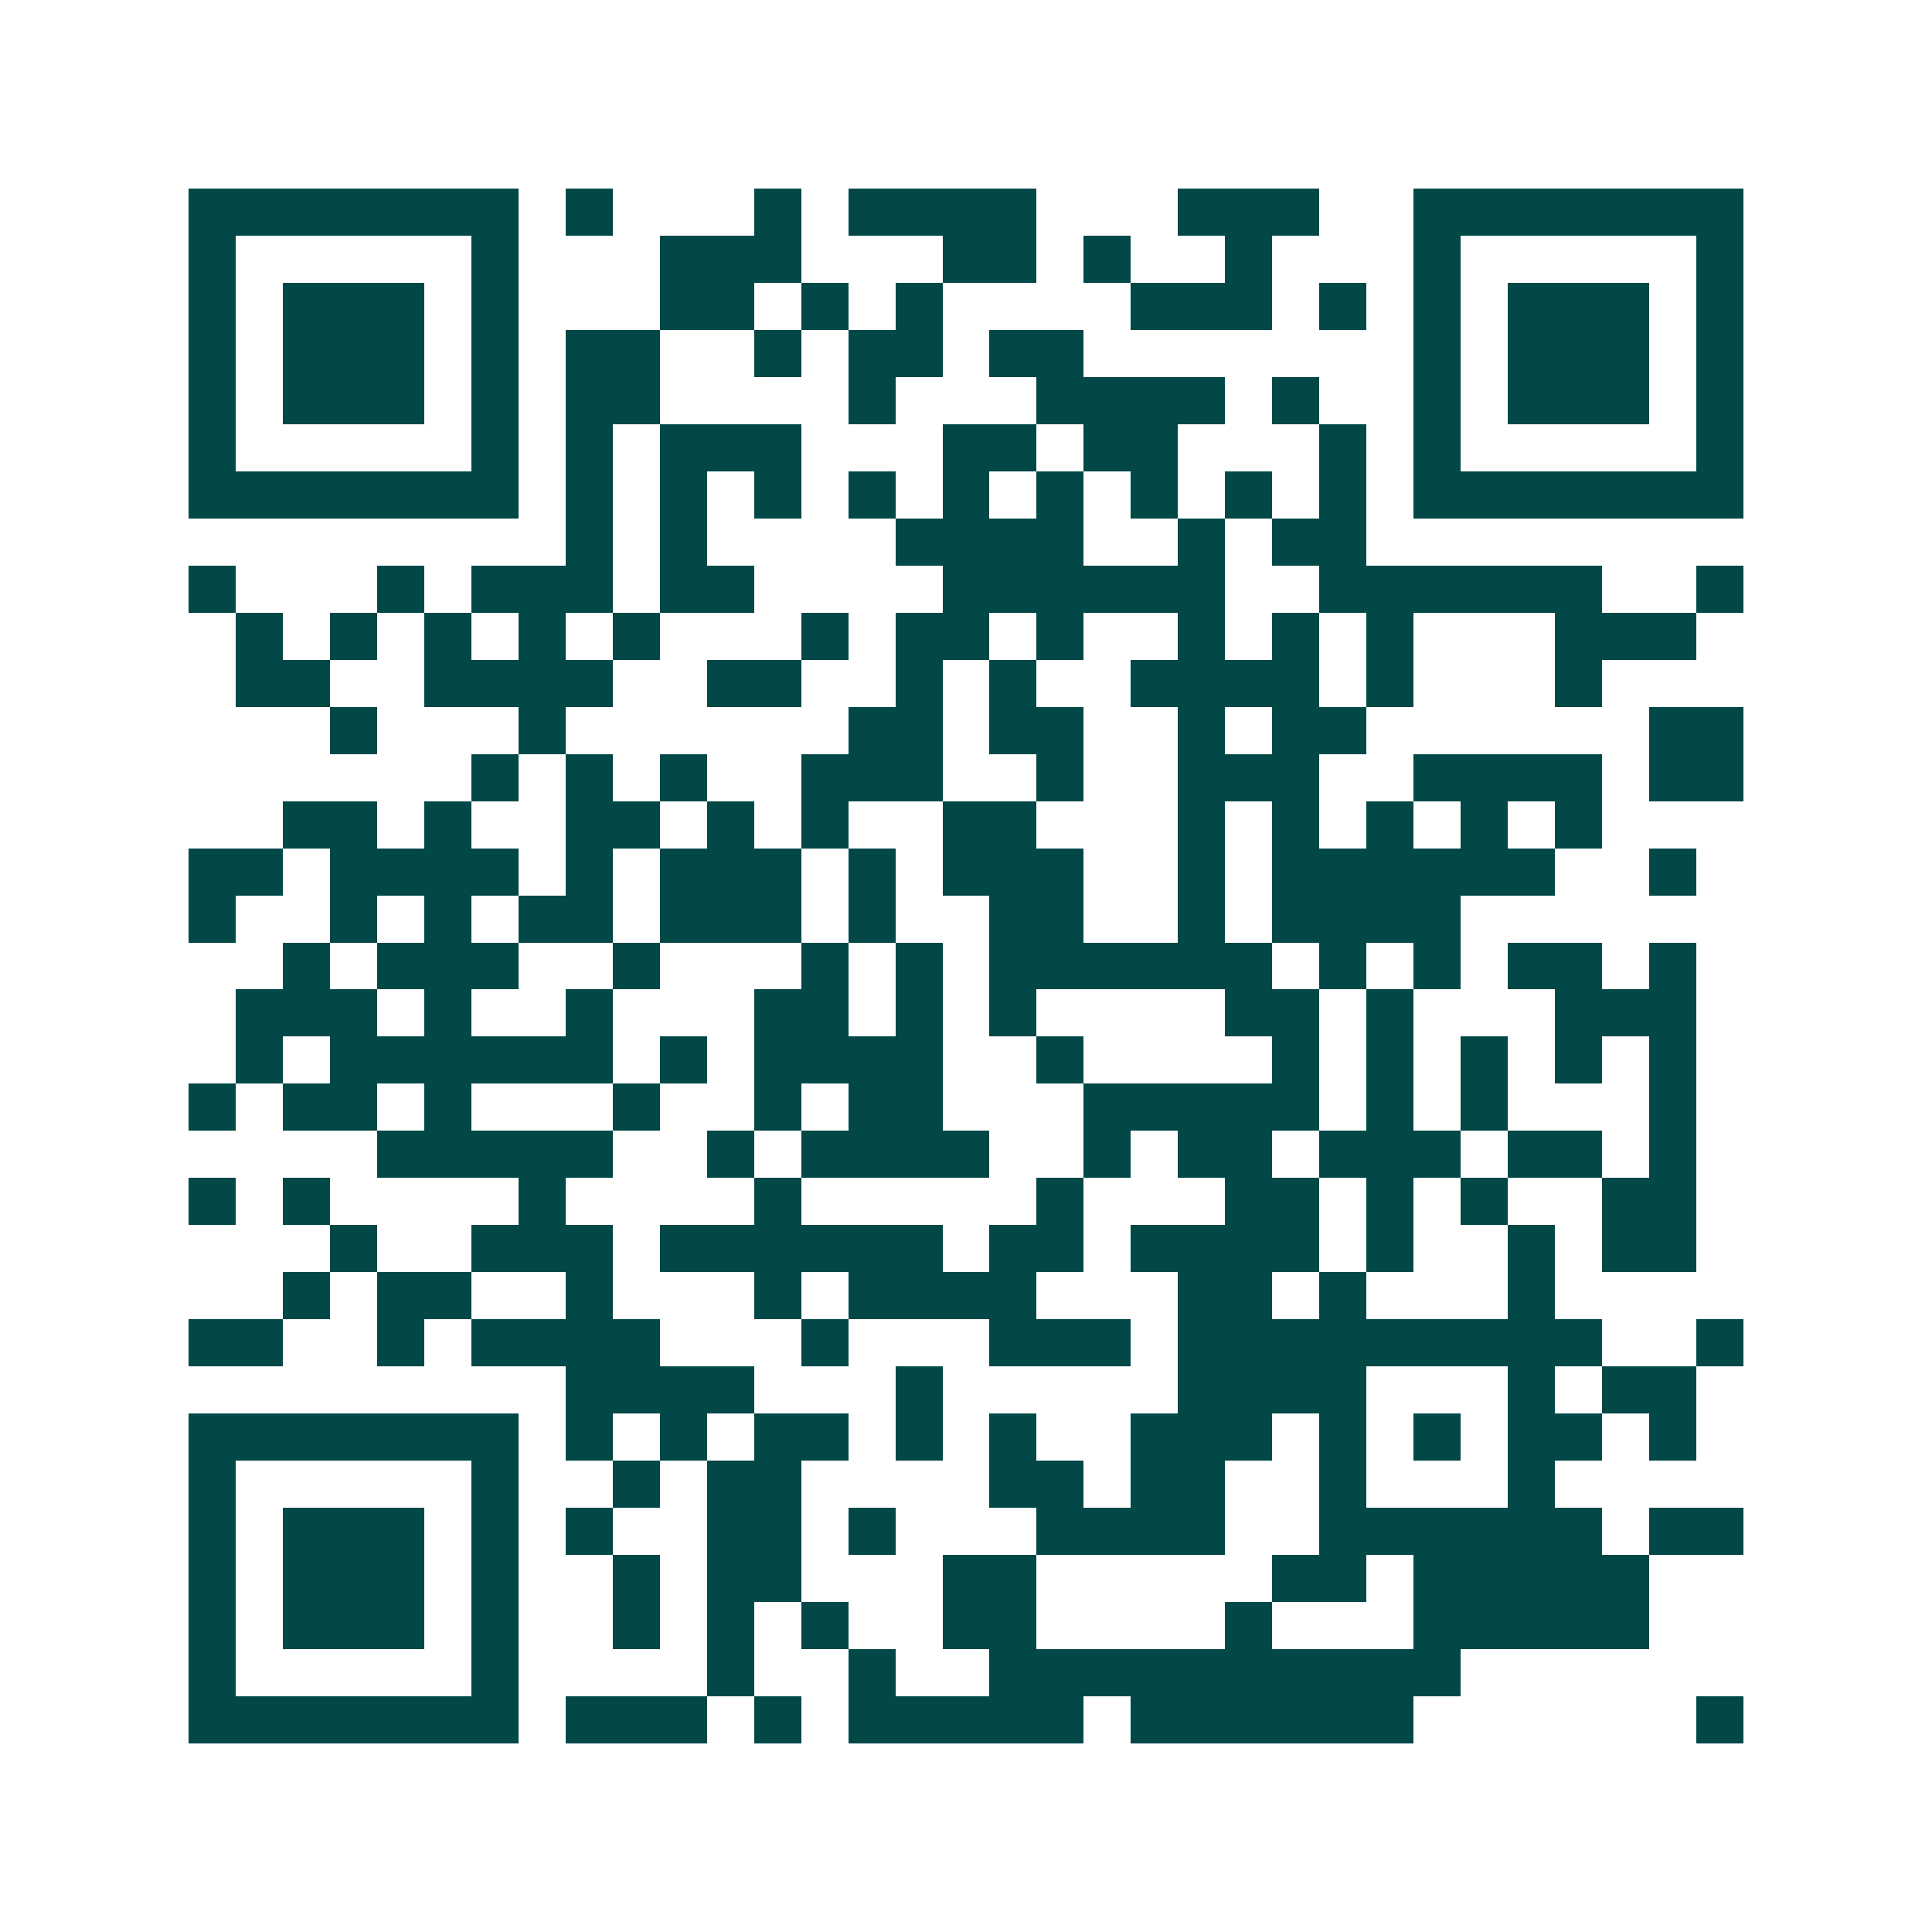 <svg xmlns="http://www.w3.org/2000/svg" width="200" height="200" viewBox="0 0 41 41" shape-rendering="crispEdges"><path fill="#ffffff" d="M0 0h41v41H0z"/><path stroke="#014847" d="M4 4.5h7m1 0h1m3 0h1m1 0h4m3 0h3m2 0h7M4 5.5h1m5 0h1m3 0h3m3 0h2m1 0h1m2 0h1m3 0h1m5 0h1M4 6.5h1m1 0h3m1 0h1m3 0h2m1 0h1m1 0h1m4 0h3m1 0h1m1 0h1m1 0h3m1 0h1M4 7.5h1m1 0h3m1 0h1m1 0h2m2 0h1m1 0h2m1 0h2m7 0h1m1 0h3m1 0h1M4 8.5h1m1 0h3m1 0h1m1 0h2m4 0h1m3 0h4m1 0h1m2 0h1m1 0h3m1 0h1M4 9.5h1m5 0h1m1 0h1m1 0h3m3 0h2m1 0h2m3 0h1m1 0h1m5 0h1M4 10.5h7m1 0h1m1 0h1m1 0h1m1 0h1m1 0h1m1 0h1m1 0h1m1 0h1m1 0h1m1 0h7M12 11.5h1m1 0h1m4 0h4m2 0h1m1 0h2M4 12.5h1m3 0h1m1 0h3m1 0h2m4 0h6m2 0h6m2 0h1M5 13.5h1m1 0h1m1 0h1m1 0h1m1 0h1m3 0h1m1 0h2m1 0h1m2 0h1m1 0h1m1 0h1m3 0h3M5 14.5h2m2 0h4m2 0h2m2 0h1m1 0h1m2 0h4m1 0h1m3 0h1M7 15.5h1m3 0h1m6 0h2m1 0h2m2 0h1m1 0h2m6 0h2M10 16.5h1m1 0h1m1 0h1m2 0h3m2 0h1m2 0h3m2 0h4m1 0h2M6 17.5h2m1 0h1m2 0h2m1 0h1m1 0h1m2 0h2m3 0h1m1 0h1m1 0h1m1 0h1m1 0h1M4 18.5h2m1 0h4m1 0h1m1 0h3m1 0h1m1 0h3m2 0h1m1 0h6m2 0h1M4 19.5h1m2 0h1m1 0h1m1 0h2m1 0h3m1 0h1m2 0h2m2 0h1m1 0h4M6 20.5h1m1 0h3m2 0h1m3 0h1m1 0h1m1 0h6m1 0h1m1 0h1m1 0h2m1 0h1M5 21.5h3m1 0h1m2 0h1m3 0h2m1 0h1m1 0h1m4 0h2m1 0h1m3 0h3M5 22.5h1m1 0h6m1 0h1m1 0h4m2 0h1m4 0h1m1 0h1m1 0h1m1 0h1m1 0h1M4 23.5h1m1 0h2m1 0h1m3 0h1m2 0h1m1 0h2m3 0h5m1 0h1m1 0h1m3 0h1M8 24.5h5m2 0h1m1 0h4m2 0h1m1 0h2m1 0h3m1 0h2m1 0h1M4 25.5h1m1 0h1m4 0h1m4 0h1m5 0h1m3 0h2m1 0h1m1 0h1m2 0h2M7 26.5h1m2 0h3m1 0h6m1 0h2m1 0h4m1 0h1m2 0h1m1 0h2M6 27.5h1m1 0h2m2 0h1m3 0h1m1 0h4m3 0h2m1 0h1m3 0h1M4 28.5h2m2 0h1m1 0h4m3 0h1m3 0h3m1 0h9m2 0h1M12 29.5h4m3 0h1m5 0h4m3 0h1m1 0h2M4 30.5h7m1 0h1m1 0h1m1 0h2m1 0h1m1 0h1m2 0h3m1 0h1m1 0h1m1 0h2m1 0h1M4 31.5h1m5 0h1m2 0h1m1 0h2m4 0h2m1 0h2m2 0h1m3 0h1M4 32.5h1m1 0h3m1 0h1m1 0h1m2 0h2m1 0h1m3 0h4m2 0h6m1 0h2M4 33.5h1m1 0h3m1 0h1m2 0h1m1 0h2m3 0h2m5 0h2m1 0h5M4 34.5h1m1 0h3m1 0h1m2 0h1m1 0h1m1 0h1m2 0h2m4 0h1m3 0h5M4 35.5h1m5 0h1m4 0h1m2 0h1m2 0h10M4 36.5h7m1 0h3m1 0h1m1 0h5m1 0h6m6 0h1"/></svg>
